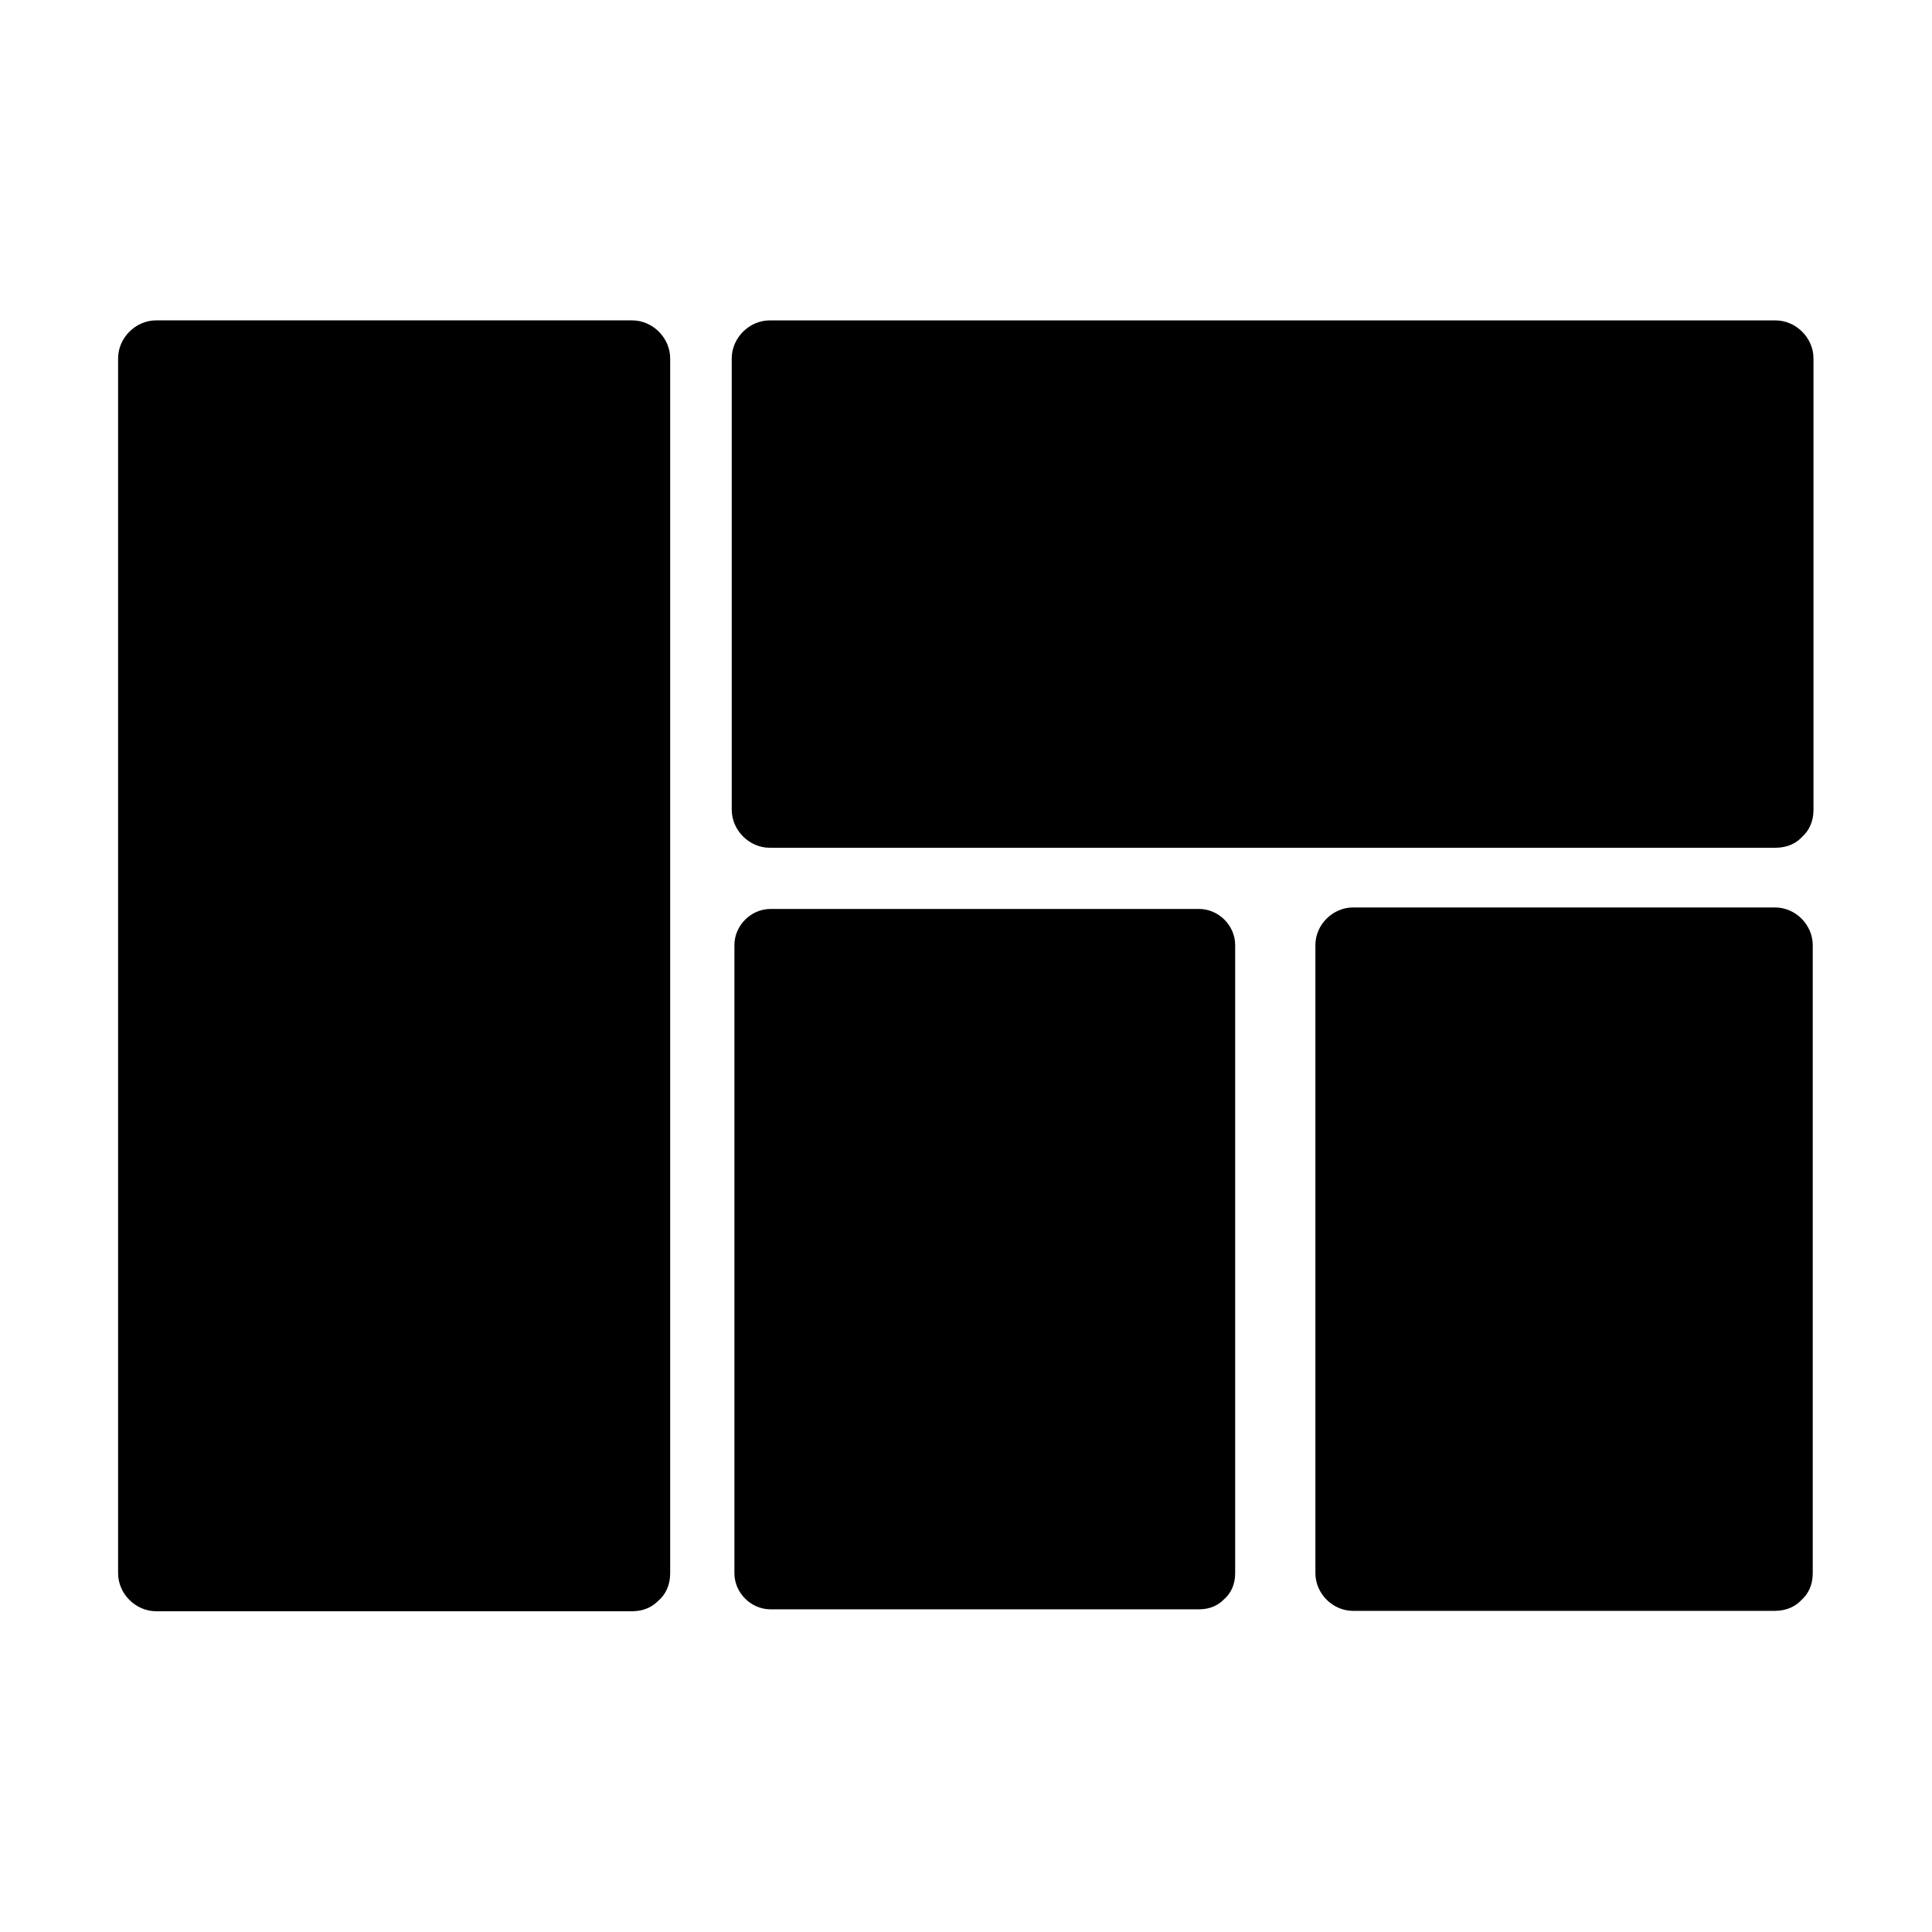 <?xml version="1.0" encoding="UTF-8"?>
<!-- Uploaded to: ICON Repo, www.svgrepo.com, Generator: ICON Repo Mixer Tools -->
<svg fill="#000000" width="800px" height="800px" version="1.1" viewBox="144 144 512 512" xmlns="http://www.w3.org/2000/svg">
 <g>
  <path d="m185.27 238.98h126.15v321.93h-126.15z"/>
  <path d="m311.53 550.84h-110.43-15.719c3.324 3.324 6.75 6.75 10.078 10.078v-109.43-173.01-39.5l-10.078 10.078h110.43 15.719l-10.078-10.078v109.43 173.01 39.5c0 13 20.152 13 20.152 0v-109.43-173.01-39.5c0-5.441-4.637-10.078-10.078-10.078h-110.43-15.719c-5.441 0-10.078 4.637-10.078 10.078v109.43 173.01 39.5c0 5.441 4.637 10.078 10.078 10.078h110.43 15.719c12.898-0.004 12.898-20.156 0.004-20.156z"/>
  <path d="m348.11 238.98h266.41v119.61h-266.41z"/>
  <path d="m614.52 348.51h-90.184-143.59-32.746c3.324 3.324 6.75 6.75 10.078 10.078v-104.69-14.914l-10.078 10.078h90.184 143.59 32.746l-10.078-10.078v104.69 14.914c0 13 20.152 13 20.152 0v-104.69-14.914c0-5.441-4.637-10.078-10.078-10.078h-90.184-143.59-32.746c-5.441 0-10.078 4.637-10.078 10.078v104.69 14.914c0 5.441 4.637 10.078 10.078 10.078h90.184 143.59 32.746c13.004-0.004 13.004-20.156 0.004-20.156z"/>
  <path d="m348.11 394.46h113.56v166.36h-113.56z"/>
  <path d="m461.66 551.34h-99.453-14.105l9.574 9.574v-145.5-20.957c-3.223 3.223-6.449 6.449-9.574 9.574h99.453 14.105l-9.574-9.574v145.5 20.957c0 12.395 19.246 12.395 19.246 0v-145.5-20.957c0-5.238-4.434-9.574-9.574-9.574h-99.453-14.105c-5.238 0-9.574 4.434-9.574 9.574v145.5 20.957c0 5.238 4.434 9.574 9.574 9.574h99.453 14.105c12.297-0.004 12.297-19.148-0.098-19.148z"/>
  <path d="m502.68 394.46h111.85v166.36h-111.85z"/>
  <path d="m614.52 550.94h-97.84-14.008c3.324 3.324 6.648 6.648 9.977 9.977v-145.5-20.957c-3.324 3.324-6.648 6.648-9.977 9.977h97.84 14.008c-3.324-3.324-6.648-6.648-9.977-9.977v145.5 20.957c0 12.797 19.852 12.797 19.852 0v-145.5-20.957c0-5.34-4.535-9.977-9.977-9.977h-97.84-14.008c-5.34 0-9.977 4.535-9.977 9.977v145.5 20.957c0 5.34 4.535 9.977 9.977 9.977h97.84 14.008c12.898-0.105 12.898-19.953 0.102-19.953z"/>
 </g>
</svg>